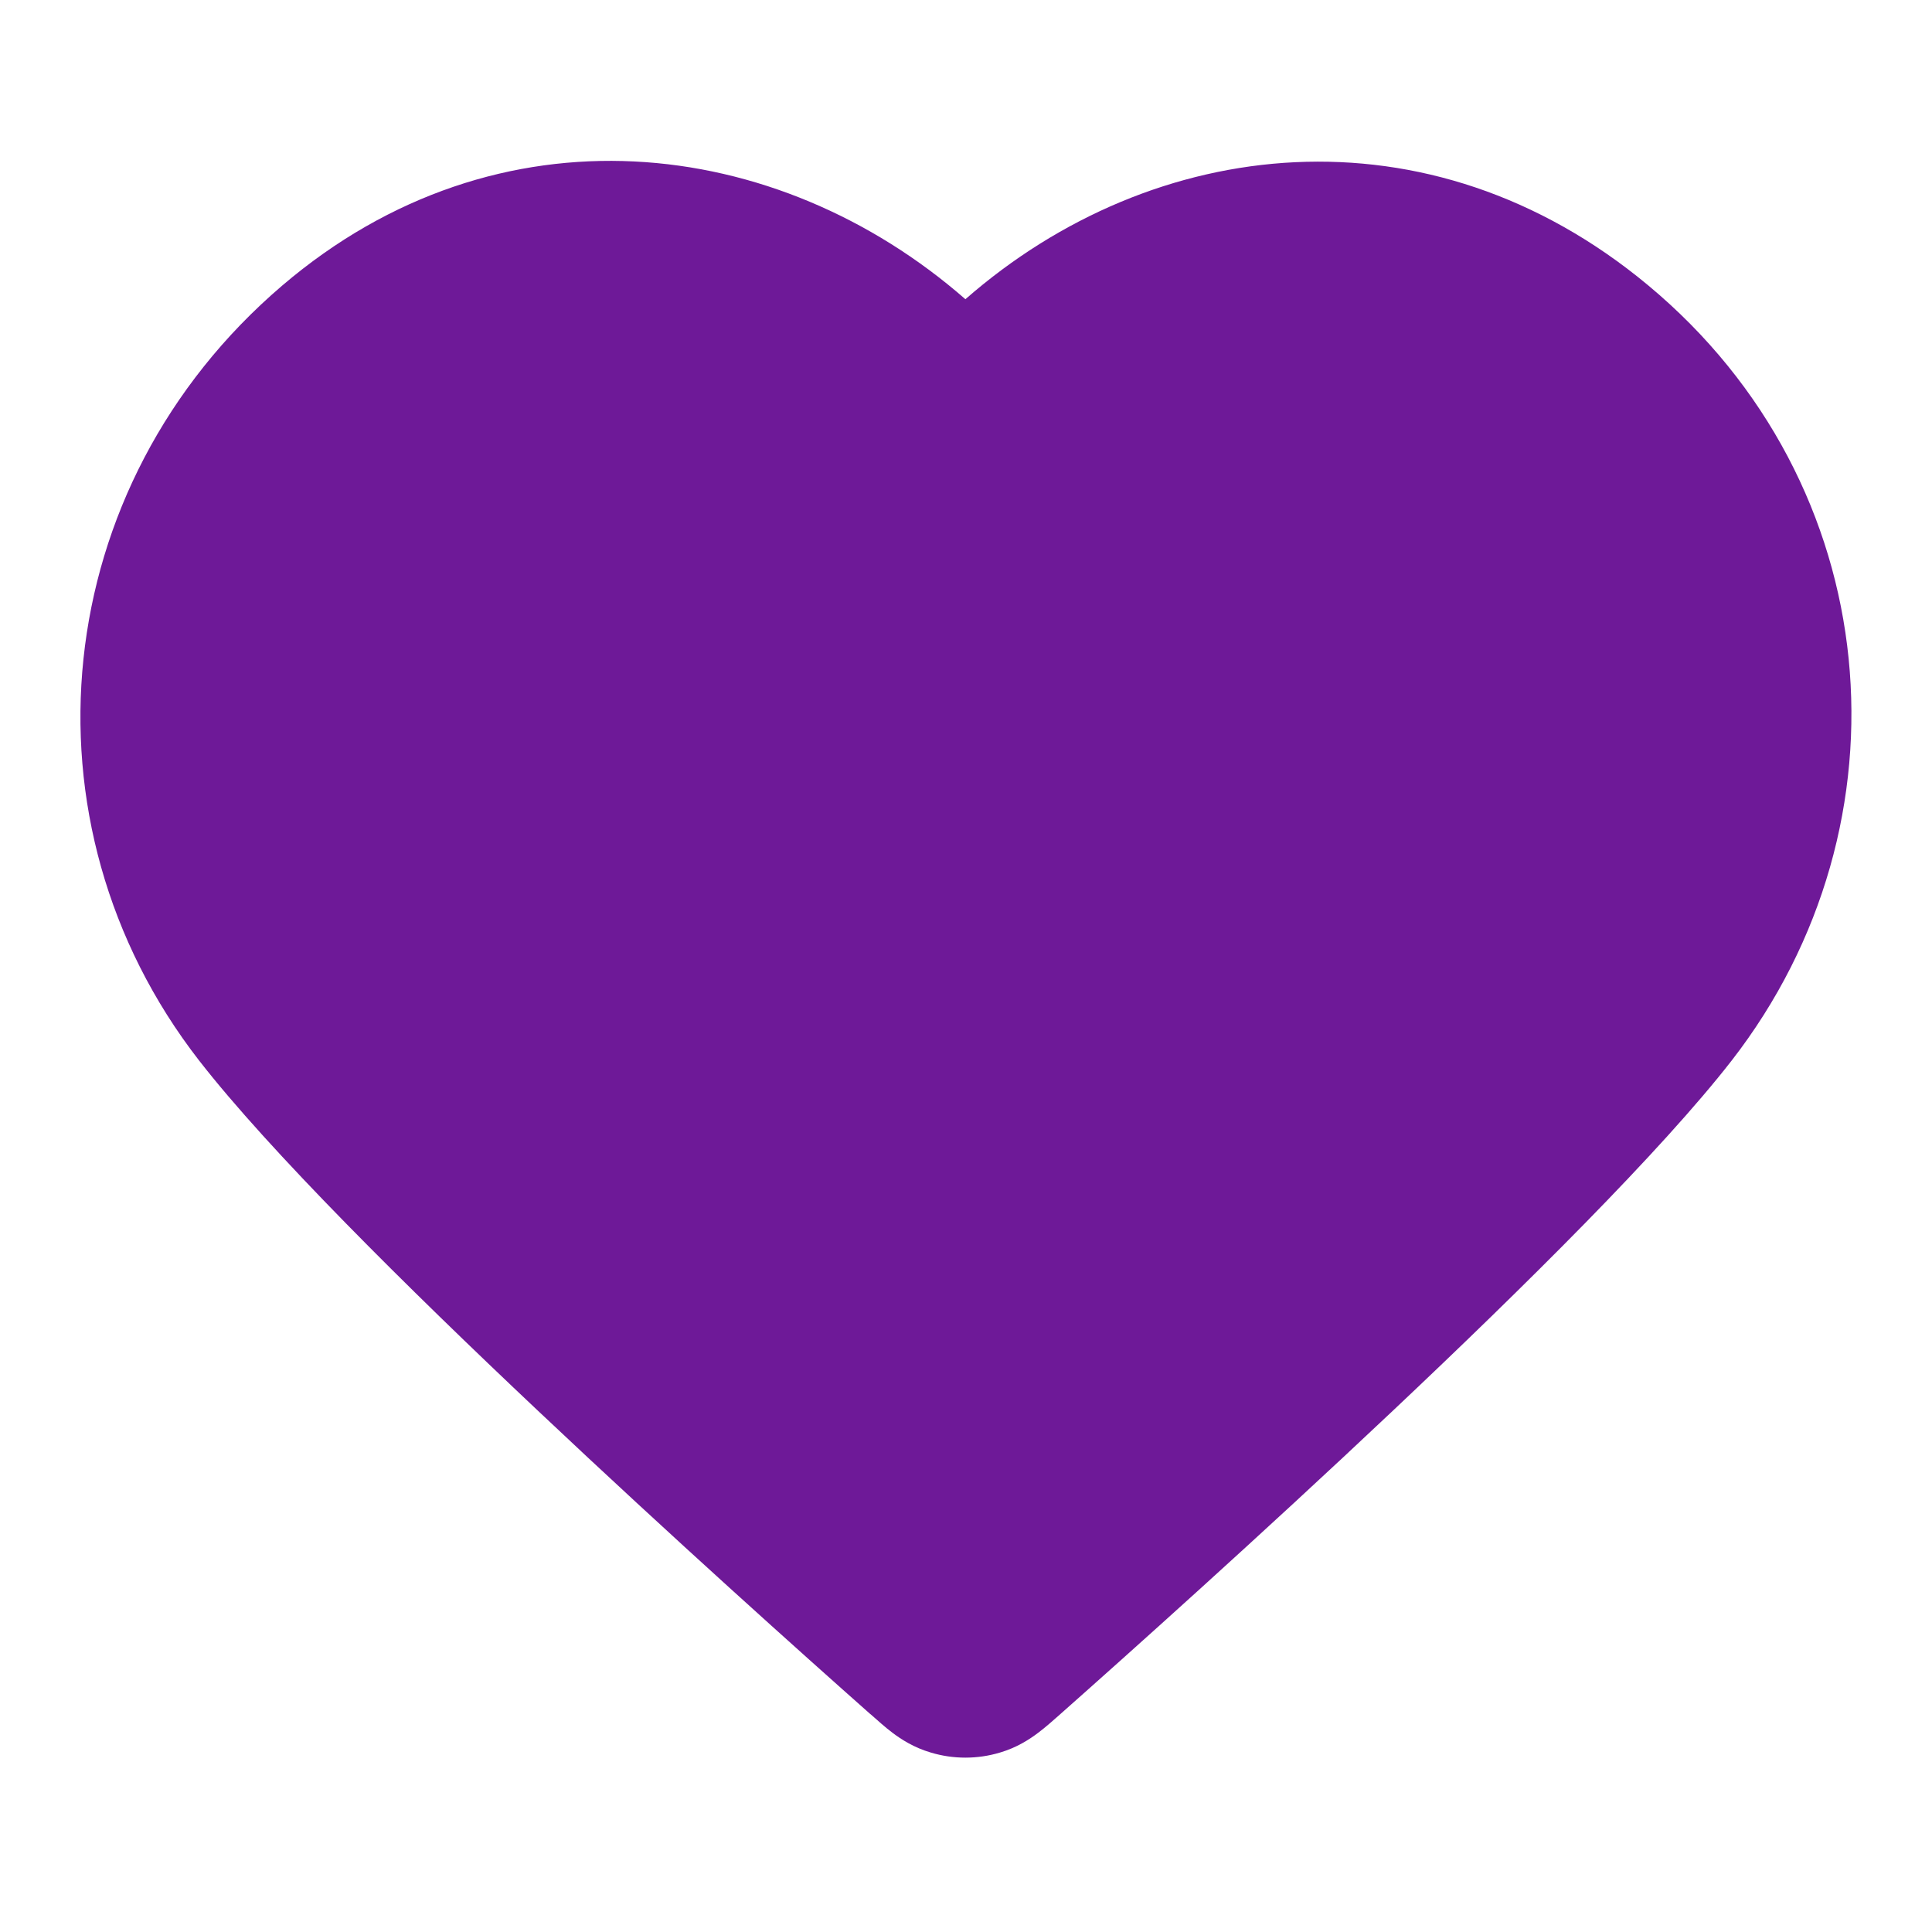 <svg width="16" height="16" viewBox="0 0 16 16" fill="none" xmlns="http://www.w3.org/2000/svg">
<path fill-rule="evenodd" clip-rule="evenodd" d="M7.995 2.478C6.435 1.115 4.128 0.836 2.336 2.366C0.398 4.022 0.117 6.811 1.649 8.783C2.231 9.531 3.366 10.656 4.457 11.685C5.561 12.727 6.662 13.712 7.205 14.193C7.209 14.196 7.212 14.199 7.216 14.202C7.267 14.247 7.33 14.304 7.391 14.35C7.464 14.405 7.569 14.473 7.709 14.514C7.895 14.57 8.095 14.57 8.281 14.514C8.421 14.473 8.525 14.405 8.598 14.35C8.659 14.304 8.723 14.247 8.774 14.202C8.777 14.199 8.781 14.196 8.784 14.193C9.327 13.712 10.429 12.727 11.533 11.685C12.624 10.656 13.759 9.531 14.341 8.783C15.867 6.818 15.629 4.008 13.647 2.361C11.835 0.855 9.553 1.114 7.995 2.478Z" fill="#6E1998"/>
</svg>
